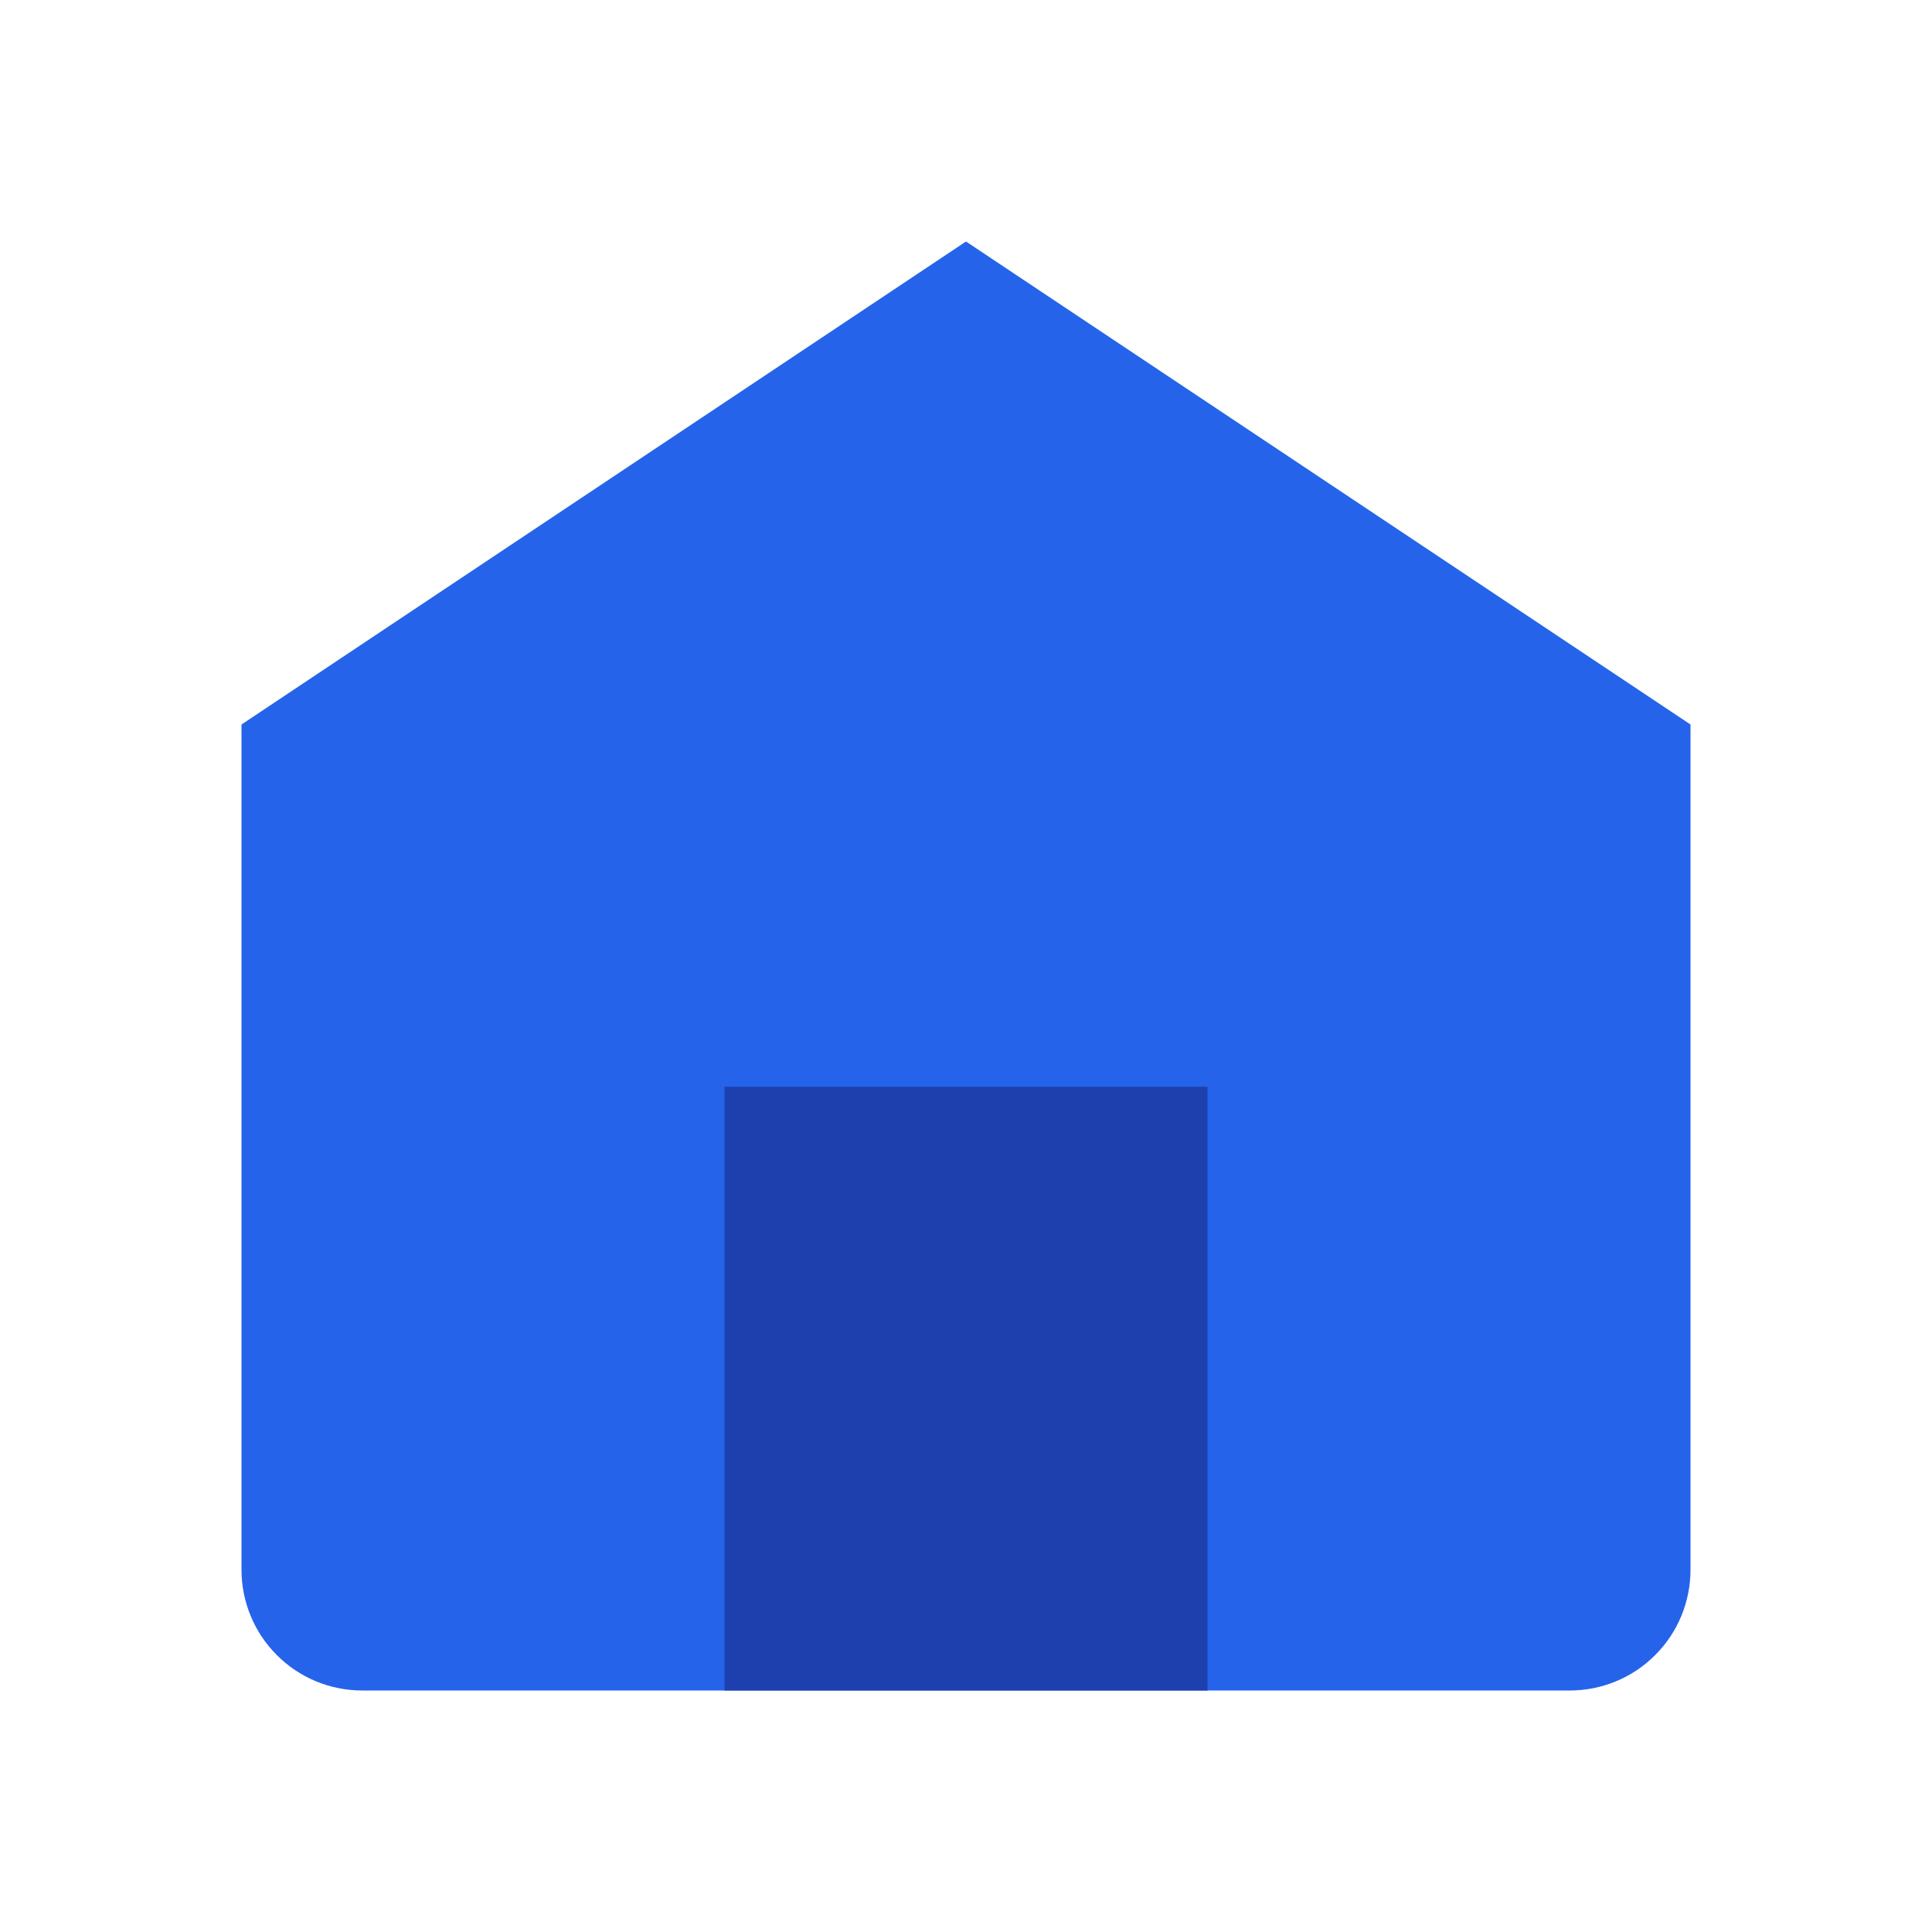 <svg width="16" height="16" viewBox="0 0 16 16" fill="none" xmlns="http://www.w3.org/2000/svg">
<path d="M2 6L8 2L14 6V13C14 13.265 13.895 13.52 13.707 13.707C13.52 13.895 13.265 14 13 14H3C2.735 14 2.48 13.895 2.293 13.707C2.105 13.52 2 13.265 2 13V6Z" fill="#2563EB"/>
<path d="M6 14V9H10V14" fill="#1E40AF"/>
<rect width="16" height="16" fill="url(#bg)" opacity="0"/>
<defs>
<linearGradient id="bg" x1="0" y1="0" x2="16" y2="16">
<stop stop-color="#2563EB"/>
<stop offset="1" stop-color="#1E40AF"/>
</linearGradient>
</defs>
</svg>